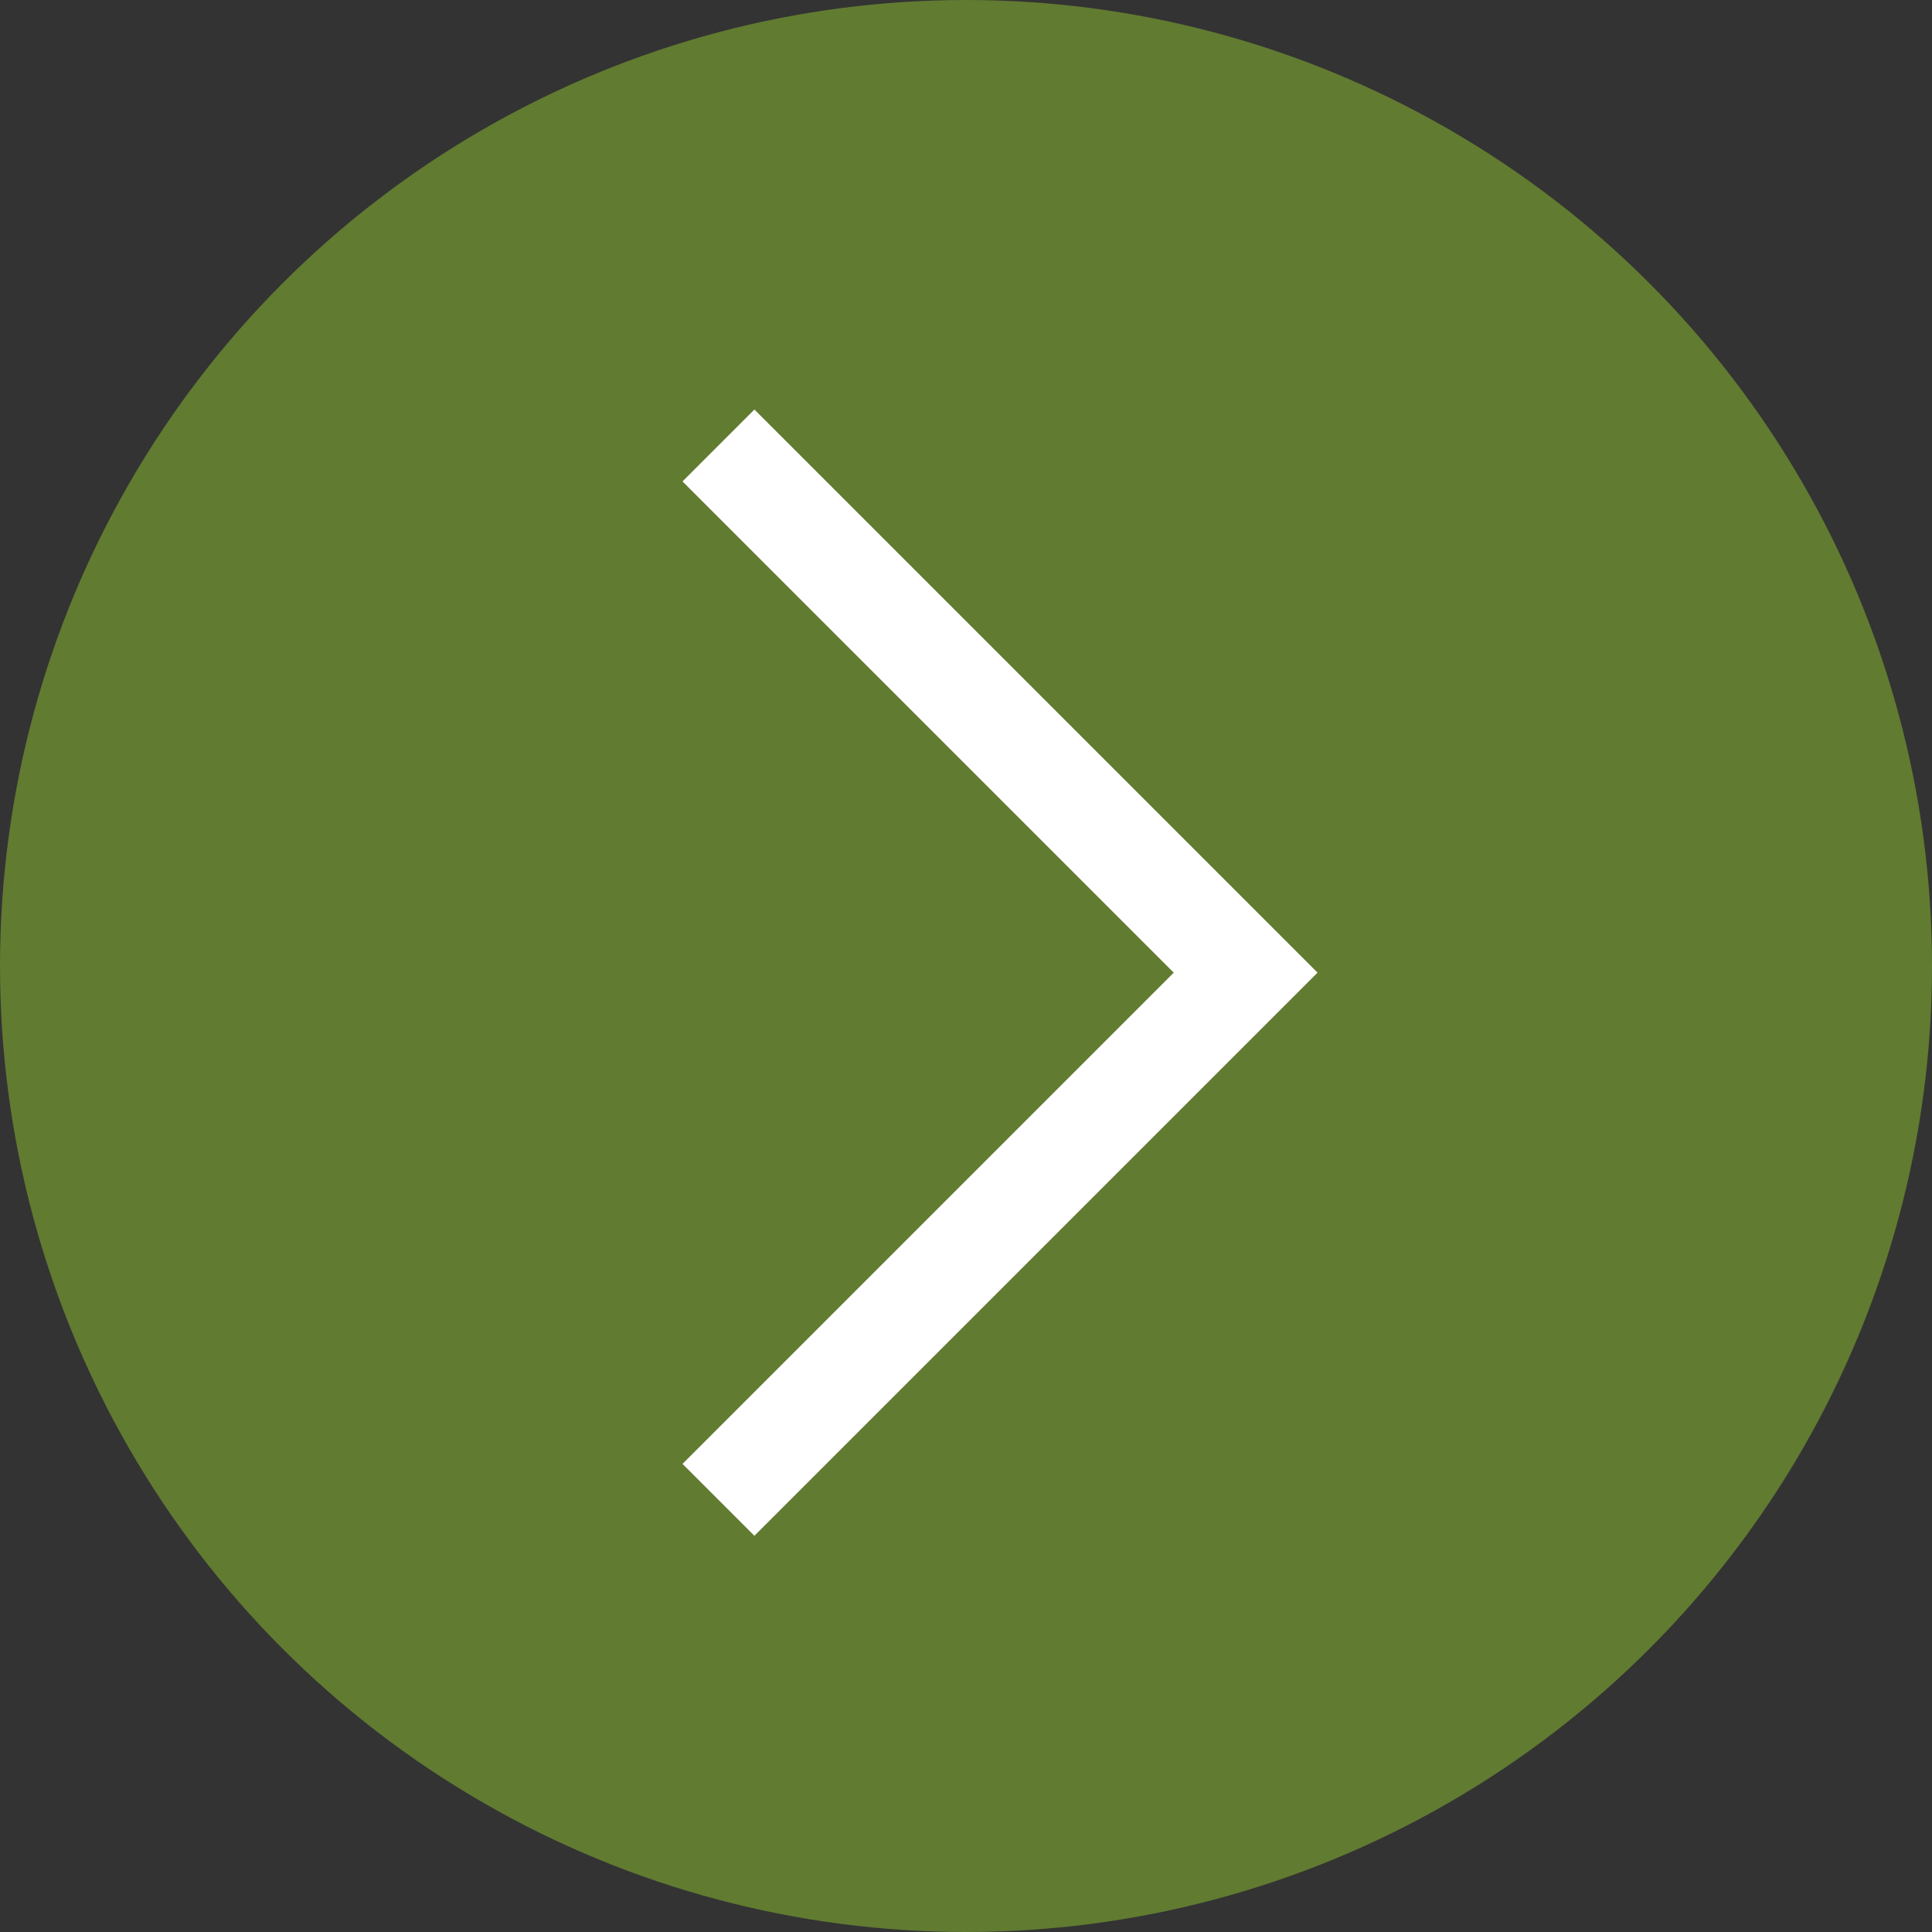 <svg xmlns="http://www.w3.org/2000/svg" width="38" height="38" viewBox="0 0 38 38">
  <rect x="0" y="0" width="38" height="38" fill="#333333" stroke="none"/>
  <g id="Grupo_88" data-name="Grupo 88" transform="translate(66 215) rotate(180)">
    <circle id="Elipse_5" data-name="Elipse 5" cx="19" cy="19" r="19" transform="translate(28 177)" fill="#8cbf30" opacity="0.513"/>
    <path id="Caminho_105" data-name="Caminho 105" d="M667.582,567l-10.369,10.369,10.369,10.369" transform="translate(-615.713 -381.5)" fill="none" stroke="#fff" stroke-width="2"/>
  </g>
</svg>
